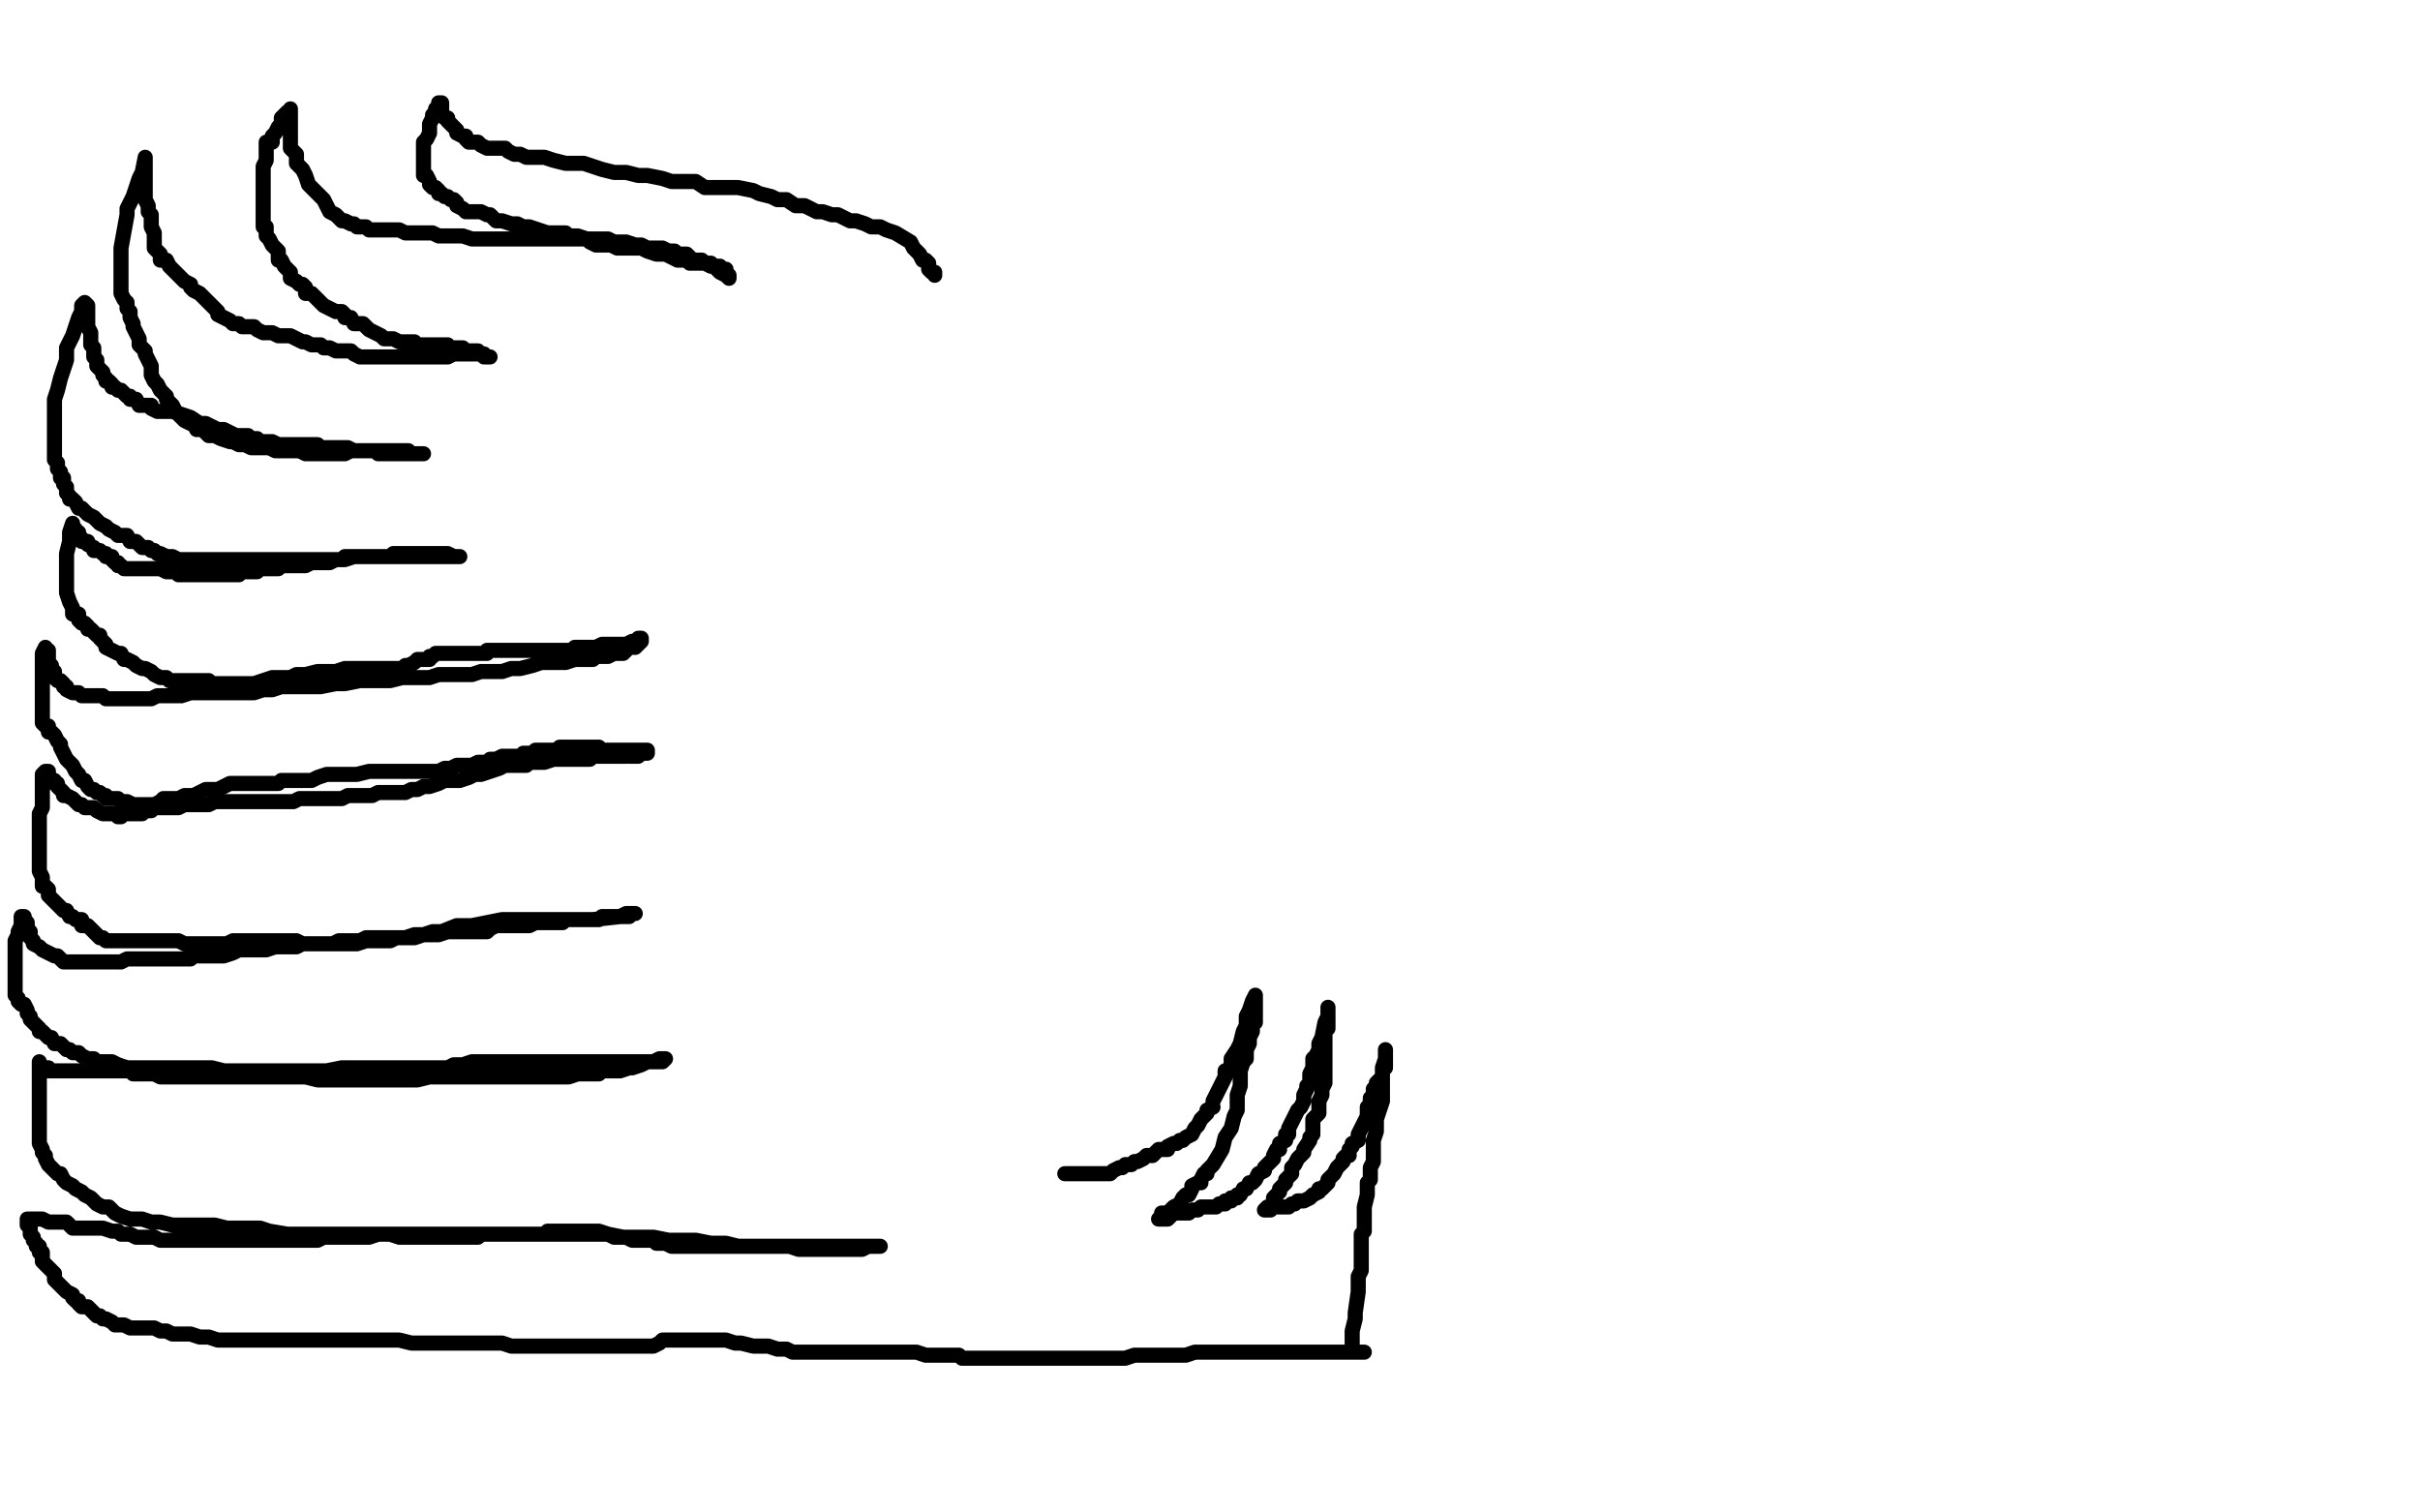 <?xml version="1.0" standalone="no"?>
<!DOCTYPE svg PUBLIC "-//W3C//DTD SVG 1.1//EN"
"http://www.w3.org/Graphics/SVG/1.1/DTD/svg11.dtd">

<svg width="800" height="500" version="1.1" xmlns="http://www.w3.org/2000/svg" xmlns:xlink="http://www.w3.org/1999/xlink" style="stroke-antialiasing: false"><desc>This SVG has been created on https://colorillo.com/</desc><rect x='0' y='0' width='800' height='500' style='fill: rgb(255,255,255); stroke-width:0' /><polyline points="309,91 309,90 309,90 308,90 308,90 307,89 307,89 307,88 307,88 307,87 307,87 306,86 306,86 305,86 305,86 304,84 304,84 303,83 303,83 302,82 302,82 301,80 296,77 293,76 291,75 288,75 286,74 283,73 281,73 279,72 277,71 275,71 272,70 270,70 268,69 266,68 263,68 260,66 257,66 255,65 251,64 249,63 244,62 241,62 236,62 233,62 230,60 225,60 222,60 219,59 214,58 211,58 207,57 203,57 199,56 196,55 193,54 191,54 187,54 183,53 180,52 177,52 174,52 172,51 170,51 168,50 167,49 165,49 164,49 162,49 161,49 159,48 158,47 157,47 155,47 154,46 154,45 153,45 151,44 151,43 150,42 149,41 148,40 148,39 147,39 146,38 146,37 146,36 146,35 146,34 145,34 145,36 144,36 144,37 143,38 143,39 142,41 142,42 142,44 141,46 140,47 140,49 140,50 140,52 140,53 140,54 140,55 140,56 140,57 140,58 141,58 142,60 142,61 143,62 144,62 145,63 145,64 146,64 147,65 148,65 149,66 150,66 151,67 151,68 153,69 154,70 156,70 158,70 159,70 161,71 162,71 164,73 166,73 169,74 171,74 173,75 175,75 178,76 181,77 183,77 185,77 187,77 188,78 190,78 191,78 194,79 196,79 198,79 199,79 201,79 203,80 205,80 207,80 210,81 212,81 214,82 216,82 218,82 219,82 221,83 223,83 224,84 225,84 227,84 228,85 229,86 230,86 231,86 232,86 233,87 234,87 235,87 236,88 237,88 238,88 238,89 239,89 240,89 240,90 240,91 241,91 241,92 240,91 238,90 237,89 236,88 235,88 233,87 232,87 230,87 228,87 227,86 224,86 222,85 220,84 217,84 214,83 212,82 209,82 207,82 204,82 202,81 199,81 197,81 195,80 194,79 191,79 189,79 187,79 185,79 183,79 181,79 179,79 177,79 175,79 174,79 170,79 168,79 167,79 165,79 163,79 161,79 159,79 156,79 153,78 151,78 148,78 145,78 143,77 140,77 137,77 134,77 132,76 130,76 129,76 127,76 125,76 124,76 122,76 121,75 120,75 118,75 117,74 116,74 114,73 113,73 111,71 109,70 108,68 107,66 105,64 103,62 102,61 101,58 100,56 98,54 98,53 98,51 96,49 96,47 96,45 96,44 96,42 96,41 96,40 96,39 96,38 96,37 96,36 96,37 95,37 94,38 93,39 93,41 92,42 91,44 90,45 90,47 88,47 88,49 88,50 88,52 88,53 87,55 87,57 87,60 87,62 87,65 87,68 87,70 87,71 87,73 87,74 87,75 88,75 88,76 88,77 88,78 89,79 90,81 91,82 92,83 92,84 92,86 93,86 94,88 95,89 96,90 96,92 98,93 99,94 100,94 101,95 101,96 101,97 103,97 104,98 105,99 106,100 107,101 109,102 111,103 113,103 114,104 114,105 116,105 117,107 118,107 120,107 121,108 122,109 124,110 126,111 127,112 129,112 130,112 132,113 135,113 137,113 138,114 140,114 142,114 143,114 144,114 145,114 146,114 147,114 148,114 148,115 149,115 150,115 151,115 152,115 153,115 154,116 155,116 156,116 157,116 158,116 159,117 160,117 161,118 162,118 161,118 160,118 159,117 158,117 156,117 155,117 154,117 153,117 151,117 150,117 148,118 146,118 145,118 144,118 142,118 141,118 140,118 138,118 137,118 136,118 135,118 134,118 133,118 132,118 131,118 129,118 127,118 126,118 125,118 124,118 122,118 121,118 119,118 117,117 116,116 114,116 113,116 111,116 109,115 107,115 106,114 105,114 103,114 101,113 100,113 98,112 96,111 94,111 92,111 90,110 88,110 87,110 85,109 84,108 82,108 80,108 79,107 77,107 76,106 74,105 72,104 72,103 70,101 69,100 68,99 66,97 64,96 63,95 63,94 61,93 59,91 58,90 56,88 55,86 53,86 53,84 51,82 51,81 51,78 51,77 50,75 50,73 50,71 49,70 49,68 48,66 48,65 48,63 48,62 48,60 48,58 48,57 48,56 48,54 48,53 48,52 47,57 46,59 45,62 44,65 43,67 42,69 42,71 40,82 40,84 40,85 40,87 40,89 40,91 40,93 40,95 40,97 41,99 42,100 42,101 42,102 43,103 43,104 43,105 44,107 44,108 45,110 46,112 46,114 47,115 48,116 48,117 49,119 50,121 50,124 51,126 52,127 53,129 55,131 55,132 56,133 57,134 58,136 59,137 60,138 61,139 63,140 64,140 65,142 68,142 68,143 69,144 71,144 73,145 76,146 77,146 79,147 81,147 83,148 85,148 87,148 88,148 89,148 91,149 92,149 93,149 95,149 96,149 98,149 99,149 101,150 103,150 104,150 105,150 107,150 108,150 110,150 112,150 113,150 114,150 116,149 117,149 118,149 119,149 120,149 121,149 122,149 124,149 125,149 126,149 127,149 129,149 130,149 132,149 133,149 135,149 136,150 137,150 138,150 139,150 140,150 138,150 137,150 135,150 133,150 130,150 128,150 125,150 124,149 122,149 120,149 117,149 115,148 113,148 111,148 109,148 106,148 105,147 103,147 101,147 98,147 97,147 96,147 94,147 92,147 90,146 89,146 88,146 87,146 86,146 85,145 84,145 83,145 82,144 81,144 79,144 78,144 76,143 74,142 72,142 70,141 68,140 66,140 63,138 60,137 57,136 55,136 53,136 52,136 50,135 50,134 48,134 47,134 46,134 45,132 44,132 43,132 43,131 42,131 41,130 40,129 39,129 38,128 37,128 37,127 36,126 35,126 35,125 34,124 34,123 33,122 32,121 32,119 31,118 31,116 31,115 30,114 30,112 30,111 30,110 29,108 29,106 29,105 29,103 29,102 29,101 28,100 27,101 27,103 26,105 25,108 24,111 22,115 22,119 21,122 20,125 19,129 18,132 18,136 18,138 18,140 18,142 18,143 18,144 18,145 18,146 18,147 18,148 18,149 18,150 18,152 19,153 19,155 20,156 20,158 21,158 21,160 22,161 22,162 22,163 23,164 23,165 24,165 25,166 26,168 27,168 28,169 29,170 31,171 32,172 33,173 35,174 36,175 38,176 39,177 41,177 42,177 43,179 45,179 46,180 47,181 48,181 49,181 50,182 51,182 52,183 53,183 55,184 56,184 57,184 59,185 61,185 63,185 66,185 68,185 71,185 74,185 77,185 79,185 83,185 85,185 88,185 91,185 93,185 95,185 98,185 100,185 101,185 103,185 105,185 107,185 108,185 109,185 110,185 111,185 113,185 114,184 116,184 117,184 118,184 119,184 121,184 122,184 124,184 125,184 127,184 128,184 129,184 130,183 131,183 132,183 133,183 134,183 135,183 137,183 138,183 140,183 142,183 143,183 145,183 146,183 148,183 150,184 151,184 152,184 151,184 150,184 148,184 146,184 143,184 140,184 137,184 133,184 132,184 129,184 125,184 124,184 122,184 120,184 117,184 114,185 111,185 109,186 106,186 105,186 103,186 101,187 100,187 98,187 96,187 95,187 93,187 92,188 90,188 89,188 88,188 87,188 85,188 85,189 83,189 82,189 81,189 80,189 79,190 78,190 77,190 76,190 75,190 74,190 72,190 71,190 70,190 69,190 68,190 66,190 65,190 64,190 63,190 62,190 61,190 59,190 58,189 56,189 55,189 53,188 51,188 50,188 48,188 46,188 45,188 44,188 43,188 42,188 41,188 40,187 39,187 39,186 38,186 37,185 37,184 36,184 35,184 35,183 34,183 33,182 32,182 31,182 31,181 29,180 29,179 28,179 27,179 27,178 26,177 26,176 25,176 25,175 24,174 24,173 23,176 23,179 22,183 22,186 22,190 22,193 22,196 23,199 24,201 24,203 26,203 26,205 27,206 28,206 29,207 29,208 30,208 31,209 32,210 33,210 33,211 35,213 35,214 37,215 39,216 40,216 41,218 42,218 44,219 45,220 47,221 48,221 50,222 51,223 53,224 54,224 55,224 56,225 57,225 58,225 59,225 60,225 61,225 62,225 63,225 64,225 66,225 68,225 69,225 70,226 72,226 73,226 76,226 79,226 81,226 84,226 87,225 90,224 92,224 96,224 98,223 101,223 105,222 107,222 111,222 114,221 116,221 119,221 122,221 124,221 125,221 127,221 129,221 130,221 131,221 132,221 133,221 134,220 135,220 137,219 138,218 139,218 140,218 142,218 142,217 143,217 144,216 145,216 146,216 147,216 148,216 149,216 150,216 151,216 152,216 153,216 154,216 155,216 157,216 158,216 159,216 161,216 161,215 162,215 164,215 165,215 166,215 167,215 168,215 170,215 172,215 173,215 175,215 176,215 177,215 179,215 180,215 182,215 183,215 185,215 187,215 188,215 189,215 190,214 192,214 193,214 194,214 195,214 196,214 197,214 199,213 201,213 203,213 204,213 205,213 206,213 207,213 209,212 210,212 211,212 211,211 212,211 212,212 211,213 210,214 209,214 208,214 207,214 207,215 206,216 205,216 204,216 203,216 201,217 200,217 199,217 197,217 196,218 193,218 190,218 187,219 182,219 179,219 176,220 172,221 169,221 166,222 162,222 159,222 156,223 153,223 150,223 145,223 142,224 138,224 133,224 129,225 124,225 119,225 114,226 111,226 106,227 103,227 100,227 95,227 93,227 90,228 87,228 84,229 82,229 79,229 77,229 76,229 74,229 72,229 69,229 67,229 65,229 63,229 60,230 58,230 56,230 54,230 52,230 50,231 48,231 46,231 45,231 43,231 40,231 39,231 38,231 35,231 34,230 32,230 31,230 29,230 27,230 26,229 25,229 24,229 22,228 22,227 21,227 21,226 20,225 19,225 18,224 18,223 18,222 17,221 17,220 16,219 16,218 16,217 16,216 16,215 15,215 15,214 14,216 14,218 14,220 14,222 14,225 14,227 14,229 14,230 14,232 14,234 14,236 14,237 14,239 15,240 16,240 16,241 16,242 17,242 18,243 19,245 20,246 20,247 21,249 22,251 24,253 25,255 26,256 27,258 28,258 29,260 30,261 31,261 32,262 33,262 34,263 35,263 35,264 37,264 38,264 39,264 40,265 41,265 42,265 44,266 45,266 46,266 48,266 49,266 51,266 53,265 54,264 55,264 57,264 59,264 61,263 63,263 64,263 66,262 68,261 69,261 71,261 72,261 74,260 76,259 77,259 79,259 80,259 82,259 83,259 85,259 87,259 90,259 92,259 93,258 95,258 98,258 100,258 103,258 105,257 108,256 111,256 113,256 116,256 118,256 122,255 125,255 127,255 130,255 132,255 134,255 136,255 137,255 140,255 142,255 145,255 147,254 149,254 151,253 154,253 156,253 158,252 161,252 162,251 163,251 164,251 166,250 168,250 169,250 170,250 171,250 172,250 173,249 174,249 175,249 177,249 177,248 179,248 180,248 181,248 182,248 183,248 184,248 185,247 186,247 187,247 188,247 190,247 191,247 192,247 193,247 194,247 195,247 196,247 198,247 198,248 199,248 201,248 202,248 203,248 205,248 206,248 207,248 208,248 209,248 211,248 212,248 213,248 214,248 214,249 212,249 211,250 210,250 209,250 208,250" style="fill: none; stroke: #000000; stroke-width: 5; stroke-linejoin: round; stroke-linecap: round; stroke-antialiasing: false; stroke-antialias: 0; opacity: 1.0"/>
<polyline points="207,250 206,250 205,250 204,250 202,250 201,250 198,250 196,250 195,251 192,251 190,251 188,251 185,251 183,251 180,252 178,252 175,252 174,253 172,253 170,253 167,253 165,254 162,255 159,256 157,256 155,257 152,258 150,258 147,258 145,259 142,260 140,260 138,261 136,261 134,262 132,262 130,262 128,262 125,262 123,263 122,263 119,263 117,263 115,263 113,264 111,264 108,264 105,264 103,264 101,264 99,264 97,265 96,265 94,265 92,265 91,265 90,265 88,265 87,265 86,265 85,265 84,265 83,265 81,265 80,265 79,265 78,265 77,265 76,265 74,265 73,265 72,265 71,265 69,266 68,266 66,266 64,266 63,266 62,266 61,266 59,267 58,267 57,267 55,267 53,267 51,267 50,268 48,268 47,269 46,269 44,269 43,269 42,269 41,269 40,269 40,270 39,270 38,269 37,269 36,269 35,269 34,269 32,268 31,267 29,267 28,267 27,266 26,266 25,265 24,264 22,263 21,263 21,262 20,261 19,260 19,259 18,259 18,258 17,258 16,256 16,255 15,255 14,256 14,259 14,262 14,264 14,267 13,269 13,271 13,273 13,275 13,276 13,277 13,279 13,280 13,281 13,282 13,283 13,285 13,287 13,288 14,290 14,291 14,292 14,293 15,293 16,294 16,295 16,296 17,297 18,298 19,299 20,300 21,301 22,301 23,303 24,303 25,304 26,304 27,304 27,306 28,306 29,306 30,307 31,308 32,309 33,310 34,310 35,311 37,311 39,311 40,311 42,311 44,311 46,311 49,311 51,311 54,311 57,311 59,311 61,312 63,312 66,312 68,312 71,312 75,312 77,311 79,311 83,311 87,311 90,311 94,311 98,311 100,312 102,312 105,312 109,312 111,312 115,312 118,312 121,311 124,311 127,311 129,311 131,310 133,310 135,310 137,310 140,309 142,309 145,309 148,308 150,308 153,308 156,308 159,308 161,308 162,307 164,306 167,306 170,306 172,306 174,306 175,306 177,305 180,305 182,305 184,305 186,305 187,304 188,304 189,304 190,304 191,304 192,304 193,304 194,304 196,304 198,304 199,303 200,303 202,303 203,303 204,303 205,303 206,303 207,303 208,303 208,302 209,302 210,302 209,302 207,302 205,303 196,304 195,304 193,304 187,304 181,304 177,304 166,304 161,305 156,306 151,306 146,308 143,308 140,309 137,309 134,310 132,310 129,310 127,310 125,310 123,310 121,310 119,311 117,311 115,311 113,311 112,311 110,312 108,312 107,312 105,312 103,312 101,312 100,312 98,313 96,313 93,313 91,313 88,314 87,314 84,314 81,314 79,314 77,315 74,316 72,316 69,316 68,316 66,316 64,316 63,316 63,317 61,317 59,317 58,317 56,317 53,317 51,317 50,317 48,317 46,317 44,317 42,317 40,318 37,318 35,318 32,318 31,318 29,318 28,318 26,318 24,318 22,318 21,318 20,317 19,316 18,316 16,315 14,314 13,313 11,312 11,311 10,310 10,309 10,308 9,308 9,306 9,305 8,304 8,303 7,303 7,304 7,306 6,308 6,309 5,311 5,314 5,316 5,317 5,319 5,321 5,323 5,324 5,325 5,327 5,329 6,330 6,331 7,332 8,332 9,334 9,335 10,336 10,337 11,338 12,339 13,340 13,341 14,341 15,342 16,343 17,343 18,345 19,345 20,345 21,346 22,347 23,347 24,348 26,348 27,349 29,350 31,350 32,351 35,351 37,351 39,352 42,353 44,353 48,353 51,353 54,353 57,353 60,353 63,353 67,353 70,353 74,354 77,354 80,354 85,354 90,354 93,354 96,354 100,354 103,354 108,354 113,353 116,353 118,353 120,353 122,353 125,353 127,353 129,353 131,353 135,353 137,353 140,353 142,353 146,353 148,353 150,352 153,352 156,351 159,351 161,351 164,351 166,351 170,351 172,351 175,351 177,351 180,351 182,351 185,351 187,351 189,351 191,351 193,351 194,351 196,351 198,351 199,351 202,351 203,351 204,351 206,351 207,351 209,351 211,351 212,351 214,351 215,351 217,351 218,351 219,351 220,350 219,350 218,350 216,351 214,351 212,352 209,353 208,353 205,354 203,354 199,354 198,355 194,355 191,355 188,356 185,356 181,356 179,356 175,356 172,356 169,356 166,356 162,356 159,356 157,356 153,356 150,356 147,356 145,356 142,356 138,357 135,357 132,357 129,357 127,357 124,357 121,357 119,357 116,357 112,357 108,357 105,357 101,356 98,356 94,356 92,356 90,356 87,356 84,356 80,356 78,356 76,356 72,356 70,356 68,356 66,356 64,356 63,356 61,356 59,356 58,356 56,356 55,356 53,356 51,355 50,355 48,355 47,355 46,355 44,355 43,354 42,354 40,354 39,354 37,354 35,354 33,354 32,354 31,354 29,354 27,354 26,354 25,354 24,354 23,354 22,354 20,354 19,354 18,354 16,354 16,353 15,353 14,353 13,353 13,352 13,351 13,353 13,354 13,356 13,358 13,359 13,360 13,362 13,365 13,367 13,369 13,372 13,375 13,377 13,378 14,380 14,381 15,382 15,383 16,385 17,386 18,387 19,388 20,388 21,390 22,391 24,392 25,393 27,394 28,395 30,396 31,397 32,398 34,399 36,399 38,401 40,402 43,403 47,403 50,404 53,404 57,405 61,405 64,405 68,405 71,405 75,406 78,406 82,406 86,406 89,407 95,408 99,408 104,408 109,408 113,408 117,408 121,408 125,408 129,408 132,409 137,409 140,409 143,409 146,409 149,409 151,409 154,409 158,409 159,408 162,408 164,408 167,408 169,408 172,408 174,408 175,408 177,408 179,408 181,408 181,407 183,407 184,407 185,407 187,407 188,407 190,407 192,407 196,407 198,407 201,408 203,409 205,409 207,409 209,410 211,410 212,410 214,410 216,410 217,411 220,411 222,412 225,412 228,412 231,412 233,412 236,412 240,412 241,412 244,412 246,412 248,412 249,412 251,412 253,412 255,412 257,412 259,412 260,412 262,412 264,412 266,412 269,412 270,412 272,412 275,412 277,412 278,412 279,412 281,412 282,412 283,412 285,412 286,412 287,412 288,412 290,412 291,412 290,412 289,412 287,412 285,413 283,413 280,413 277,413 273,413 270,413 267,413 264,413 261,412 257,412 253,412 249,412 244,412 240,411 235,411 230,410 226,410 221,410 216,409 211,409 206,409 201,408 196,408 192,408 188,408 183,408 179,408 174,408 170,408 166,408 161,408 156,408 151,408 148,408 143,408 140,408 136,408 132,408 129,408 125,408 122,409 120,409 118,409 116,409 114,409 112,409 111,409 109,409 107,409 105,410 102,410 100,410 97,410 94,410 90,410 87,410 84,410 81,410 77,410 74,410 70,410 68,410 64,410 61,410 58,410 55,410 53,410 51,409 47,409 45,409 43,408 40,408 39,407 37,407 34,406 33,406 31,406 28,406 26,406 24,406 22,404 21,404 20,404 18,404 16,404 14,403 13,403 11,403 10,403 9,403 9,404 9,405 10,406 10,408 11,409 11,410 12,411 12,412 13,412 13,414 14,414 14,415 14,417 16,419 18,421 18,423 19,424 20,425 22,427 24,428 24,429 25,430 26,430 26,431 27,432 29,432 30,433 31,434 32,435 33,435 34,436 35,436 37,437 38,438 39,438 41,438 43,439 45,439 47,439 50,439 51,439 53,440 55,440 57,441 60,441 63,441 66,442 69,442 72,443 76,443 80,443 83,443 85,443 88,443 90,443 95,443 98,443 101,443 105,443 110,443 114,443 117,443 121,443 125,443 129,443 132,443 136,444 140,444 143,444 146,444 150,444 153,444 156,444 159,444 162,444 166,444 169,445 172,445 174,445 175,445 178,445 181,445 184,445 187,445 190,445 193,445 195,445 196,445 199,445 201,445 204,445 206,445 208,445 211,445 213,445 216,445 218,444 219,443 222,443 224,443 227,443 229,443 232,443 235,443 237,443 240,443 243,444 245,444 249,445 251,445 254,445 257,446 260,446 262,447 265,447 268,447 271,447 273,447 277,447 279,447 281,447 284,447 286,447 288,447 290,447 293,447 296,447 298,447 300,447 302,447 303,447 306,448 309,448 310,448 312,448 314,448 317,448 318,449 320,449 323,449 325,449 327,449 328,449 331,449 333,449 336,449 338,449 342,449 345,449 348,449 351,449 355,449 359,449 364,449 368,449 372,449 375,448 379,448 383,448 386,448 389,448 392,448 395,447 397,447 401,447 403,447 405,447 409,447 411,447 412,447 414,447 417,447 420,447 423,447 425,447 428,447 430,447 433,447 435,447 437,447 439,447 442,447 444,447 446,447 447,447 449,447 450,447 451,447 450,447 449,447 448,447 447,447 447,445 447,444 447,443 447,440 448,436 448,434 449,427 449,425 449,423 449,422 450,420 450,417 450,415 450,414 450,412 450,410 450,408 451,407 451,403 451,401 451,399 452,395 452,391 453,390 453,388 453,386 454,384 454,382 454,380 454,378 454,377 455,374 455,372 455,370 456,367 457,364 457,362 457,359 457,356 457,355 457,354 458,353 458,351 458,349 458,348 458,347 458,348 458,349 458,350 457,353 457,354 457,356 455,358 455,359 454,360 454,361 454,362 453,363 453,365 452,366 452,367 452,369 451,371 450,373 449,375 449,377 447,378 447,379 446,380 446,382 445,382 444,383 444,384 443,385 442,386 441,388 440,389 439,390 439,391 438,392 437,393 436,393 436,394 434,395 433,396 431,397 429,397 428,398 427,398 426,399 425,399 424,399 423,399 422,399 421,399 420,399 420,400 419,400 418,400 419,399 420,399 421,398 421,397 421,396 422,395 423,394 423,393 425,391 425,390 426,389 427,388 427,386 428,385 429,383 430,382 431,381 431,380 433,377 433,376 434,375 434,373 434,371 434,370 436,368 436,367 436,365 436,364 437,362 437,360 438,358 438,357 438,355 438,354 438,352 438,350 438,349 438,347 438,345 438,344 438,343 438,341 439,340 439,338 439,337 439,336 439,335 439,334 439,333 439,335 439,336 438,338 437,343 436,345 436,347 435,349 434,350 434,352 434,353 433,355 433,356 433,358 432,359 432,360 431,362 431,364 430,366 429,367 428,369 427,371 426,373 426,375 425,375 425,377 423,378 423,380 422,380 421,382 421,383 420,384 419,385 418,386 418,387 416,388 415,390 414,391 413,391 412,393 411,393 410,395 409,395 409,396 407,396 407,397 406,397 405,397 405,398 404,398 403,398 402,399 401,399 399,399 397,399 396,400 394,400 393,401 392,401 390,401 388,401 387,402 386,403 384,403 383,403 384,402 384,401 386,401 388,399 390,398 391,396 392,395 393,395 394,393 394,392 396,391 397,391 397,390 398,388 399,388 399,387 400,386 401,385 404,380 405,376 407,373 408,369 409,367 409,366 409,362 410,359 410,357 410,354 411,351 412,350 412,347 413,345 413,343 414,341 414,340 414,338 415,338 415,337 415,336 415,335 415,334 415,332 415,331 415,330 415,329 414,331 413,334 412,336 412,339 411,341 410,345 409,347 407,350 407,353 405,354 405,356 404,358 403,360 402,362 401,364" style="fill: none; stroke: #000000; stroke-width: 5; stroke-linejoin: round; stroke-linecap: round; stroke-antialiasing: false; stroke-antialias: 0; opacity: 1.0"/>
<polyline points="401,366 399,367 399,368 397,370 396,372 395,373 394,375 392,376 391,377 390,377 389,378 388,378 386,379 386,380 385,380 384,380 383,380 381,382 379,382 378,383 376,384 375,384 374,385 373,385 372,385 371,386 370,386 368,387 367,388 365,388 364,388 362,388 361,388 360,388 359,388 357,388 356,388 355,388 354,388 353,388 352,388" style="fill: none; stroke: #000000; stroke-width: 5; stroke-linejoin: round; stroke-linecap: round; stroke-antialiasing: false; stroke-antialias: 0; opacity: 1.0"/>
</svg>
